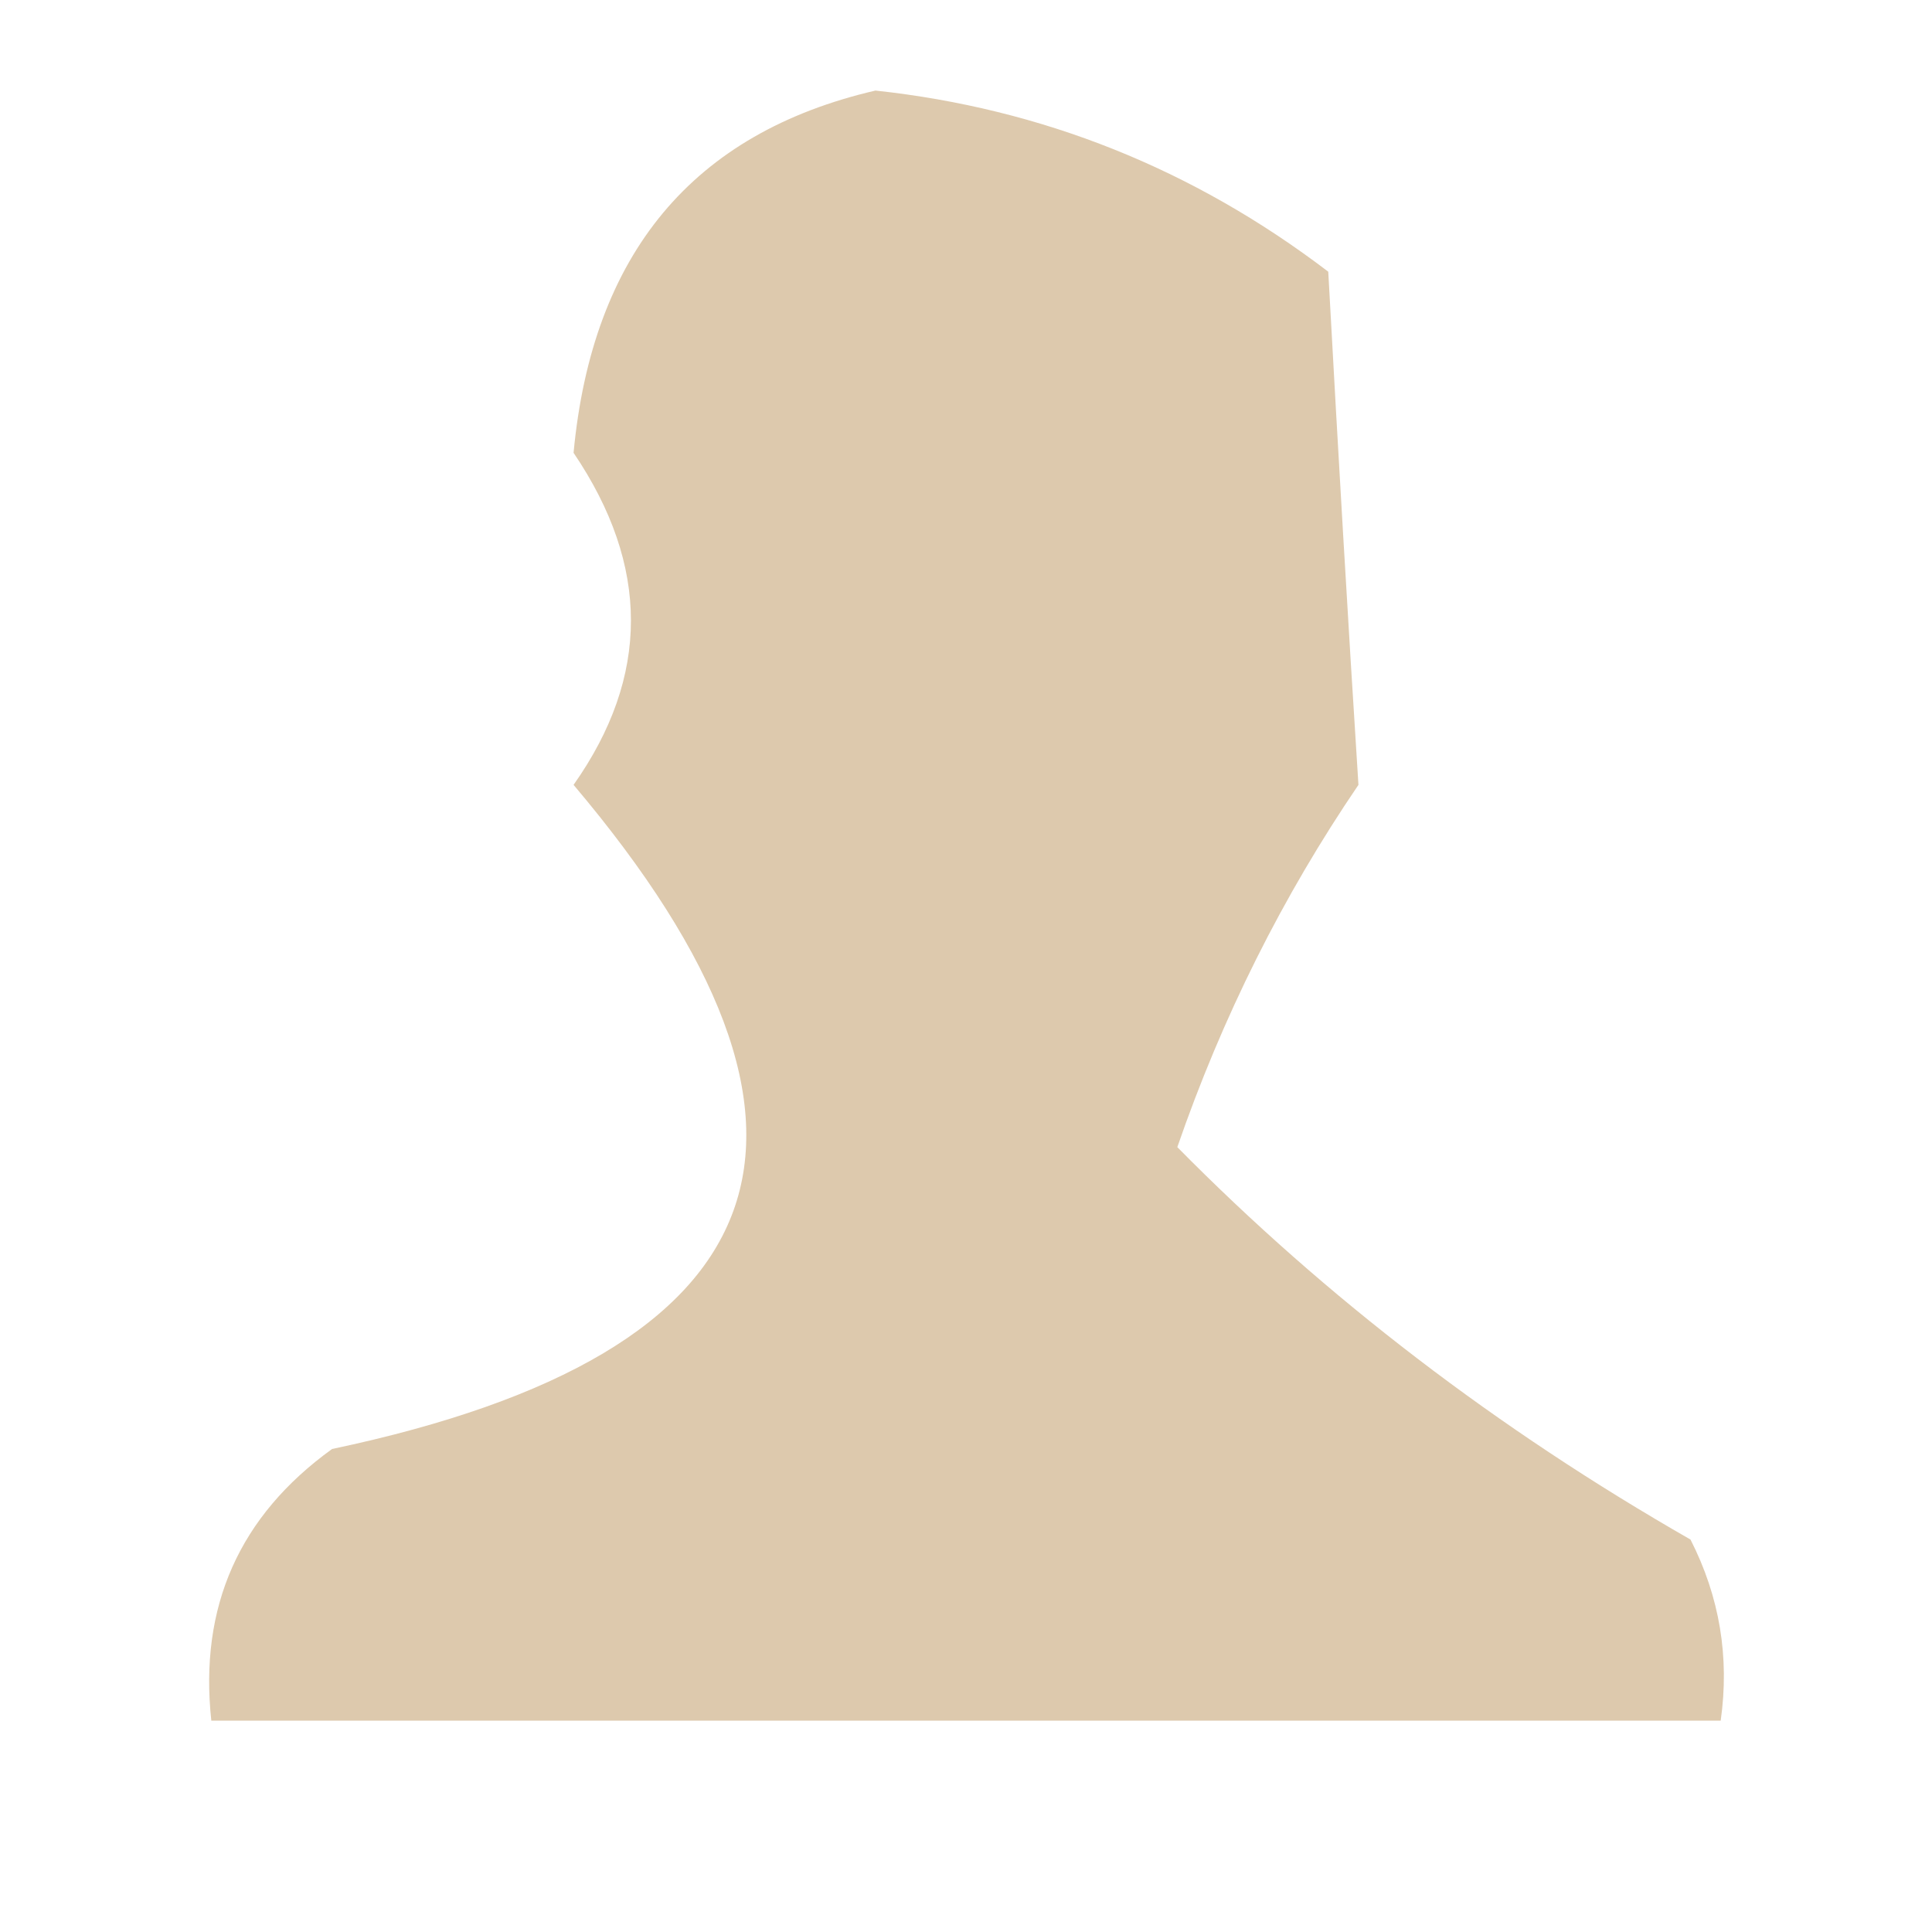 <?xml version="1.0" encoding="UTF-8"?>
<!DOCTYPE svg PUBLIC "-//W3C//DTD SVG 1.1//EN" "http://www.w3.org/Graphics/SVG/1.1/DTD/svg11.dtd">
<svg xmlns="http://www.w3.org/2000/svg" version="1.1" width="32px" height="32px" style="shape-rendering:geometricPrecision; text-rendering:geometricPrecision; image-rendering:optimizeQuality; fill-rule:evenodd; clip-rule:evenodd" xmlns:xlink="http://www.w3.org/1999/xlink">
<g><path style="opacity:0.928" fill="#dac5a7" d="M 14.5,1.5 C 17.265,1.798 19.765,2.798 22,4.5C 22.163,7.485 22.329,10.319 22.5,13C 21.244,14.845 20.244,16.845 19.5,19C 21.968,21.502 24.802,23.669 28,25.5C 28.483,26.448 28.649,27.448 28.5,28.5C 20.167,28.5 11.833,28.5 3.5,28.5C 3.296,26.61 3.963,25.11 5.5,24C 13.028,22.412 14.361,18.746 9.5,13C 10.767,11.204 10.767,9.371 9.5,7.5C 9.81,4.202 11.476,2.202 14.5,1.5 Z"/></g>
</svg>

